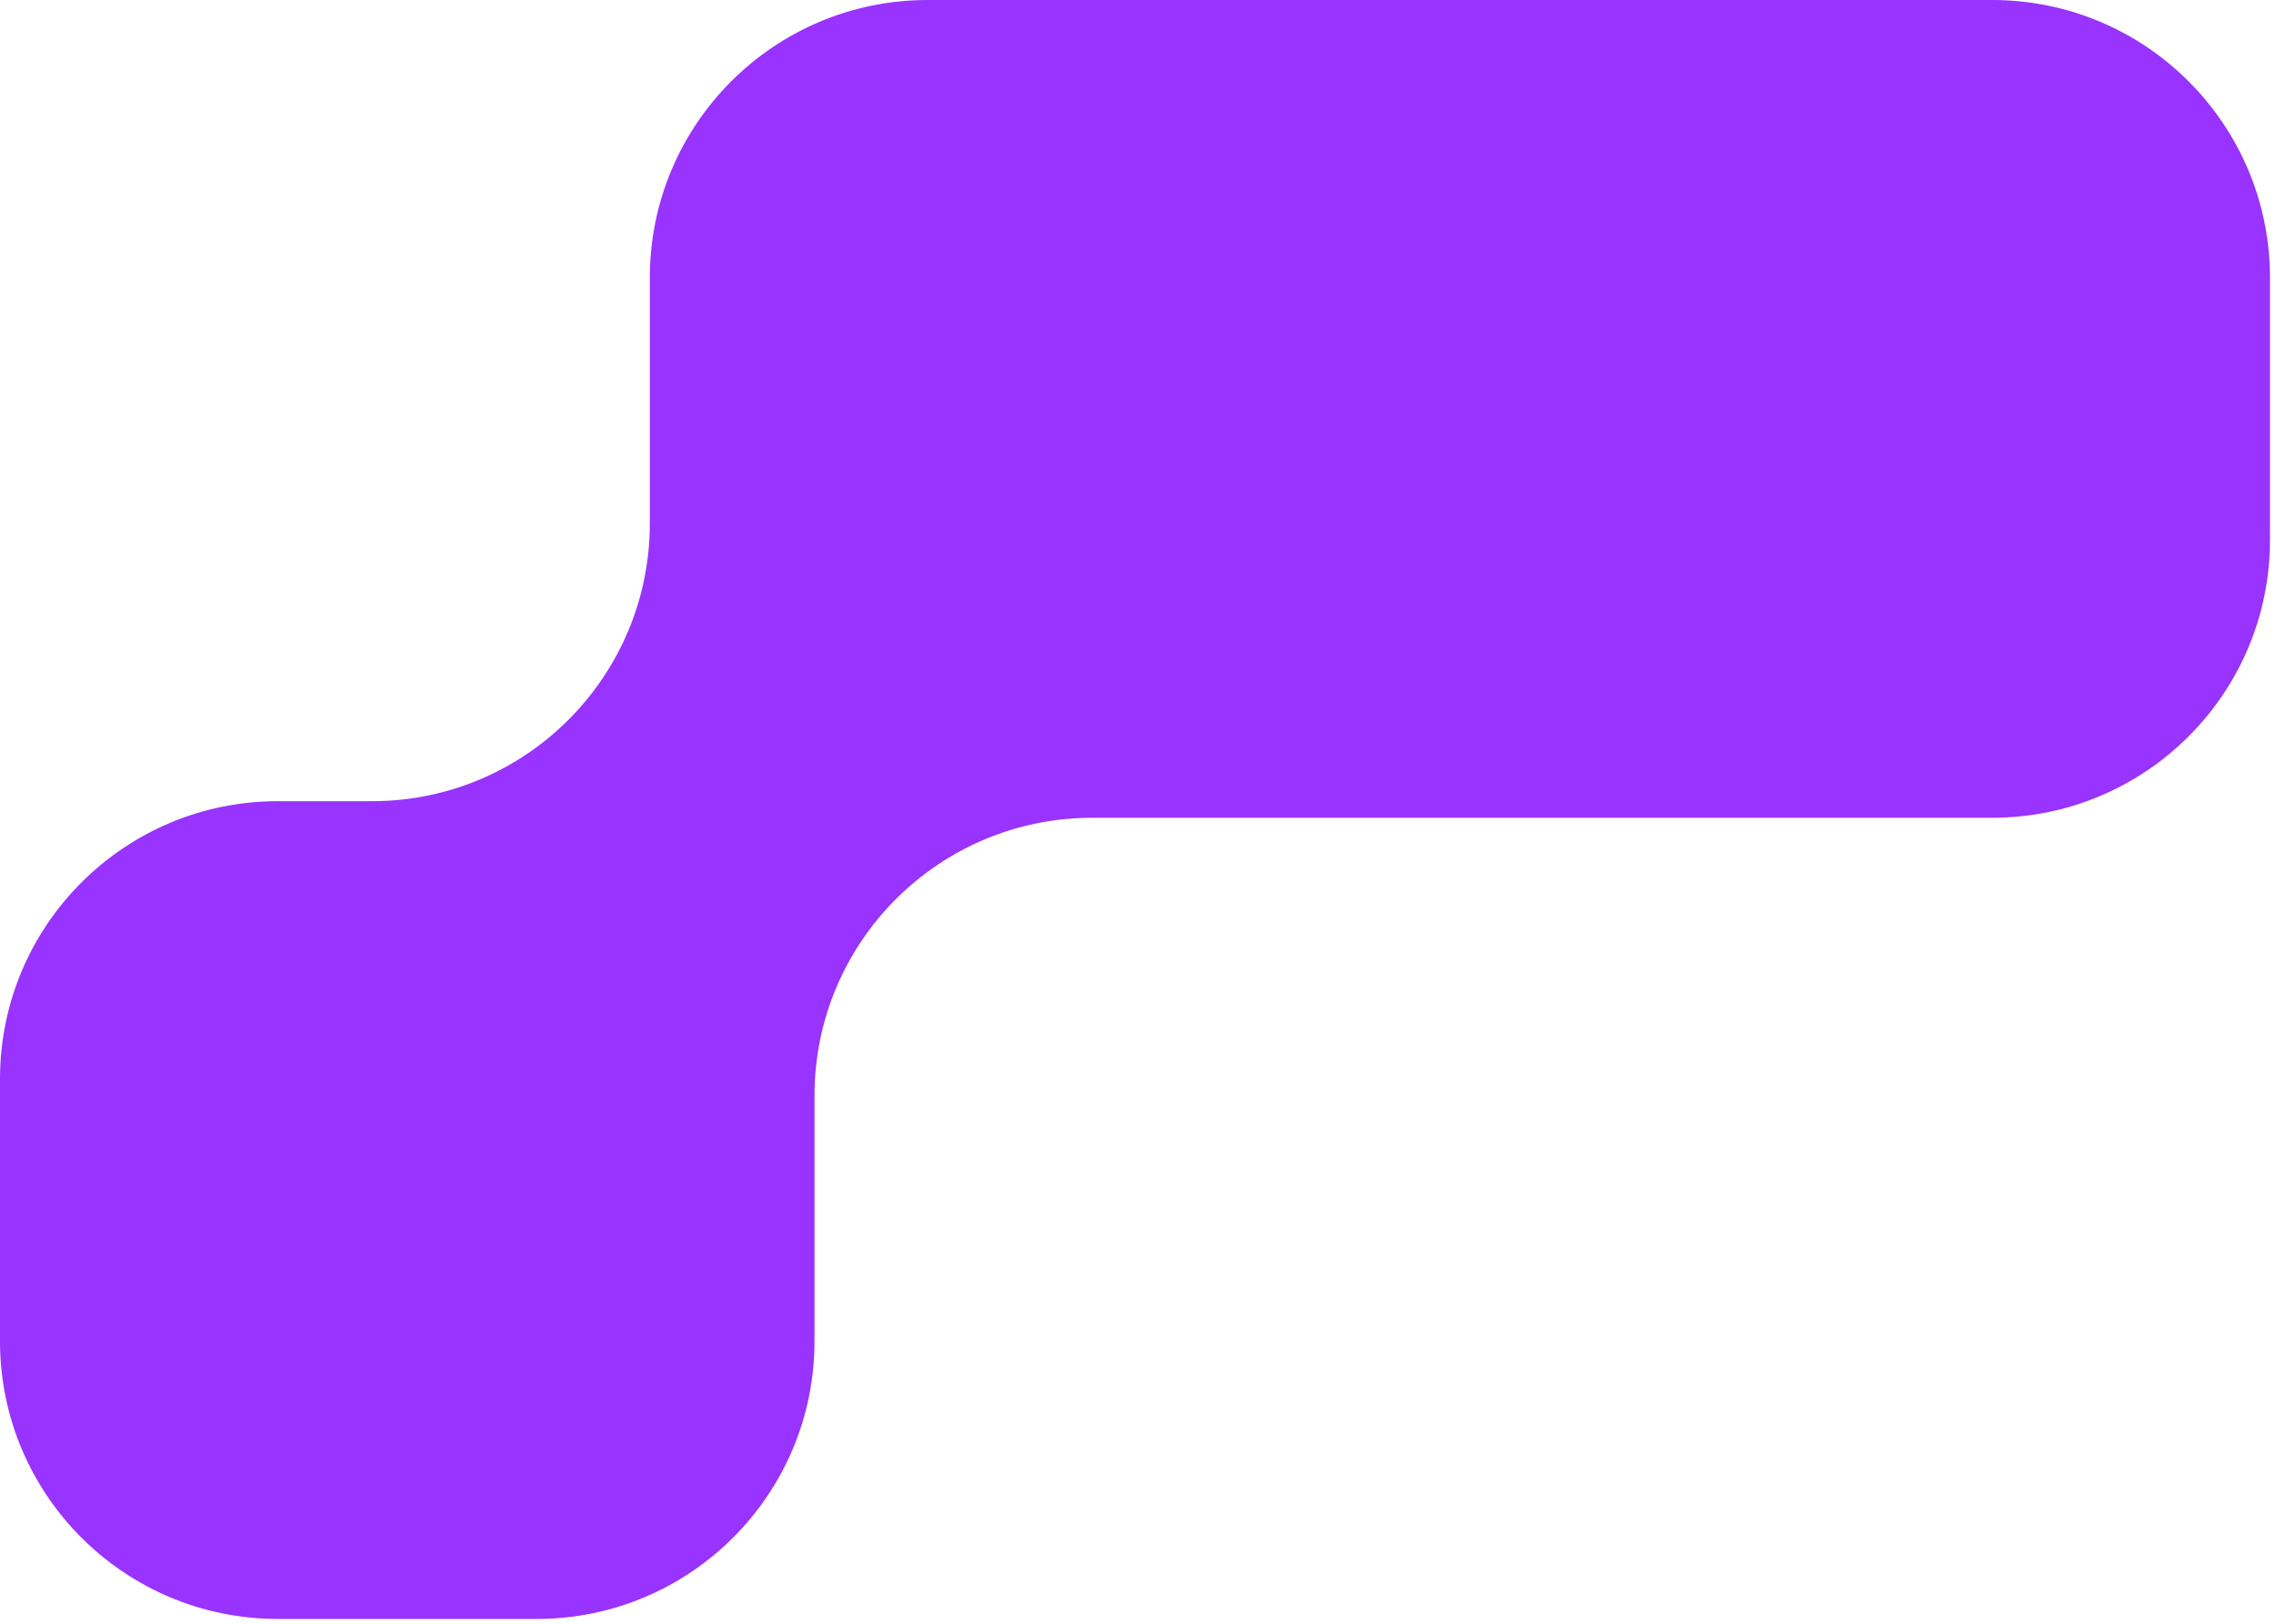 <svg width="213" height="152" viewBox="0 0 213 152" fill="none" xmlns="http://www.w3.org/2000/svg">
<path fill-rule="evenodd" clip-rule="evenodd" d="M60.813 26C60.813 11.641 72.454 -2.12058e-06 86.813 -1.99661e-06L186.438 -1.1365e-06C200.797 -1.01252e-06 212.438 11.641 212.438 26L212.438 50.538C212.438 64.897 200.797 76.538 186.438 76.538L102.227 76.538C87.868 76.538 76.227 88.178 76.227 102.538L76.227 125.523C76.227 139.883 64.587 151.523 50.227 151.523L26 151.523C11.641 151.523 0 139.883 0 125.523L0 100.986C0 86.626 11.641 74.986 26 74.986L34.813 74.986C49.173 74.986 60.813 63.345 60.813 48.986L60.813 26Z" fill="#9933FF"/>
</svg>
